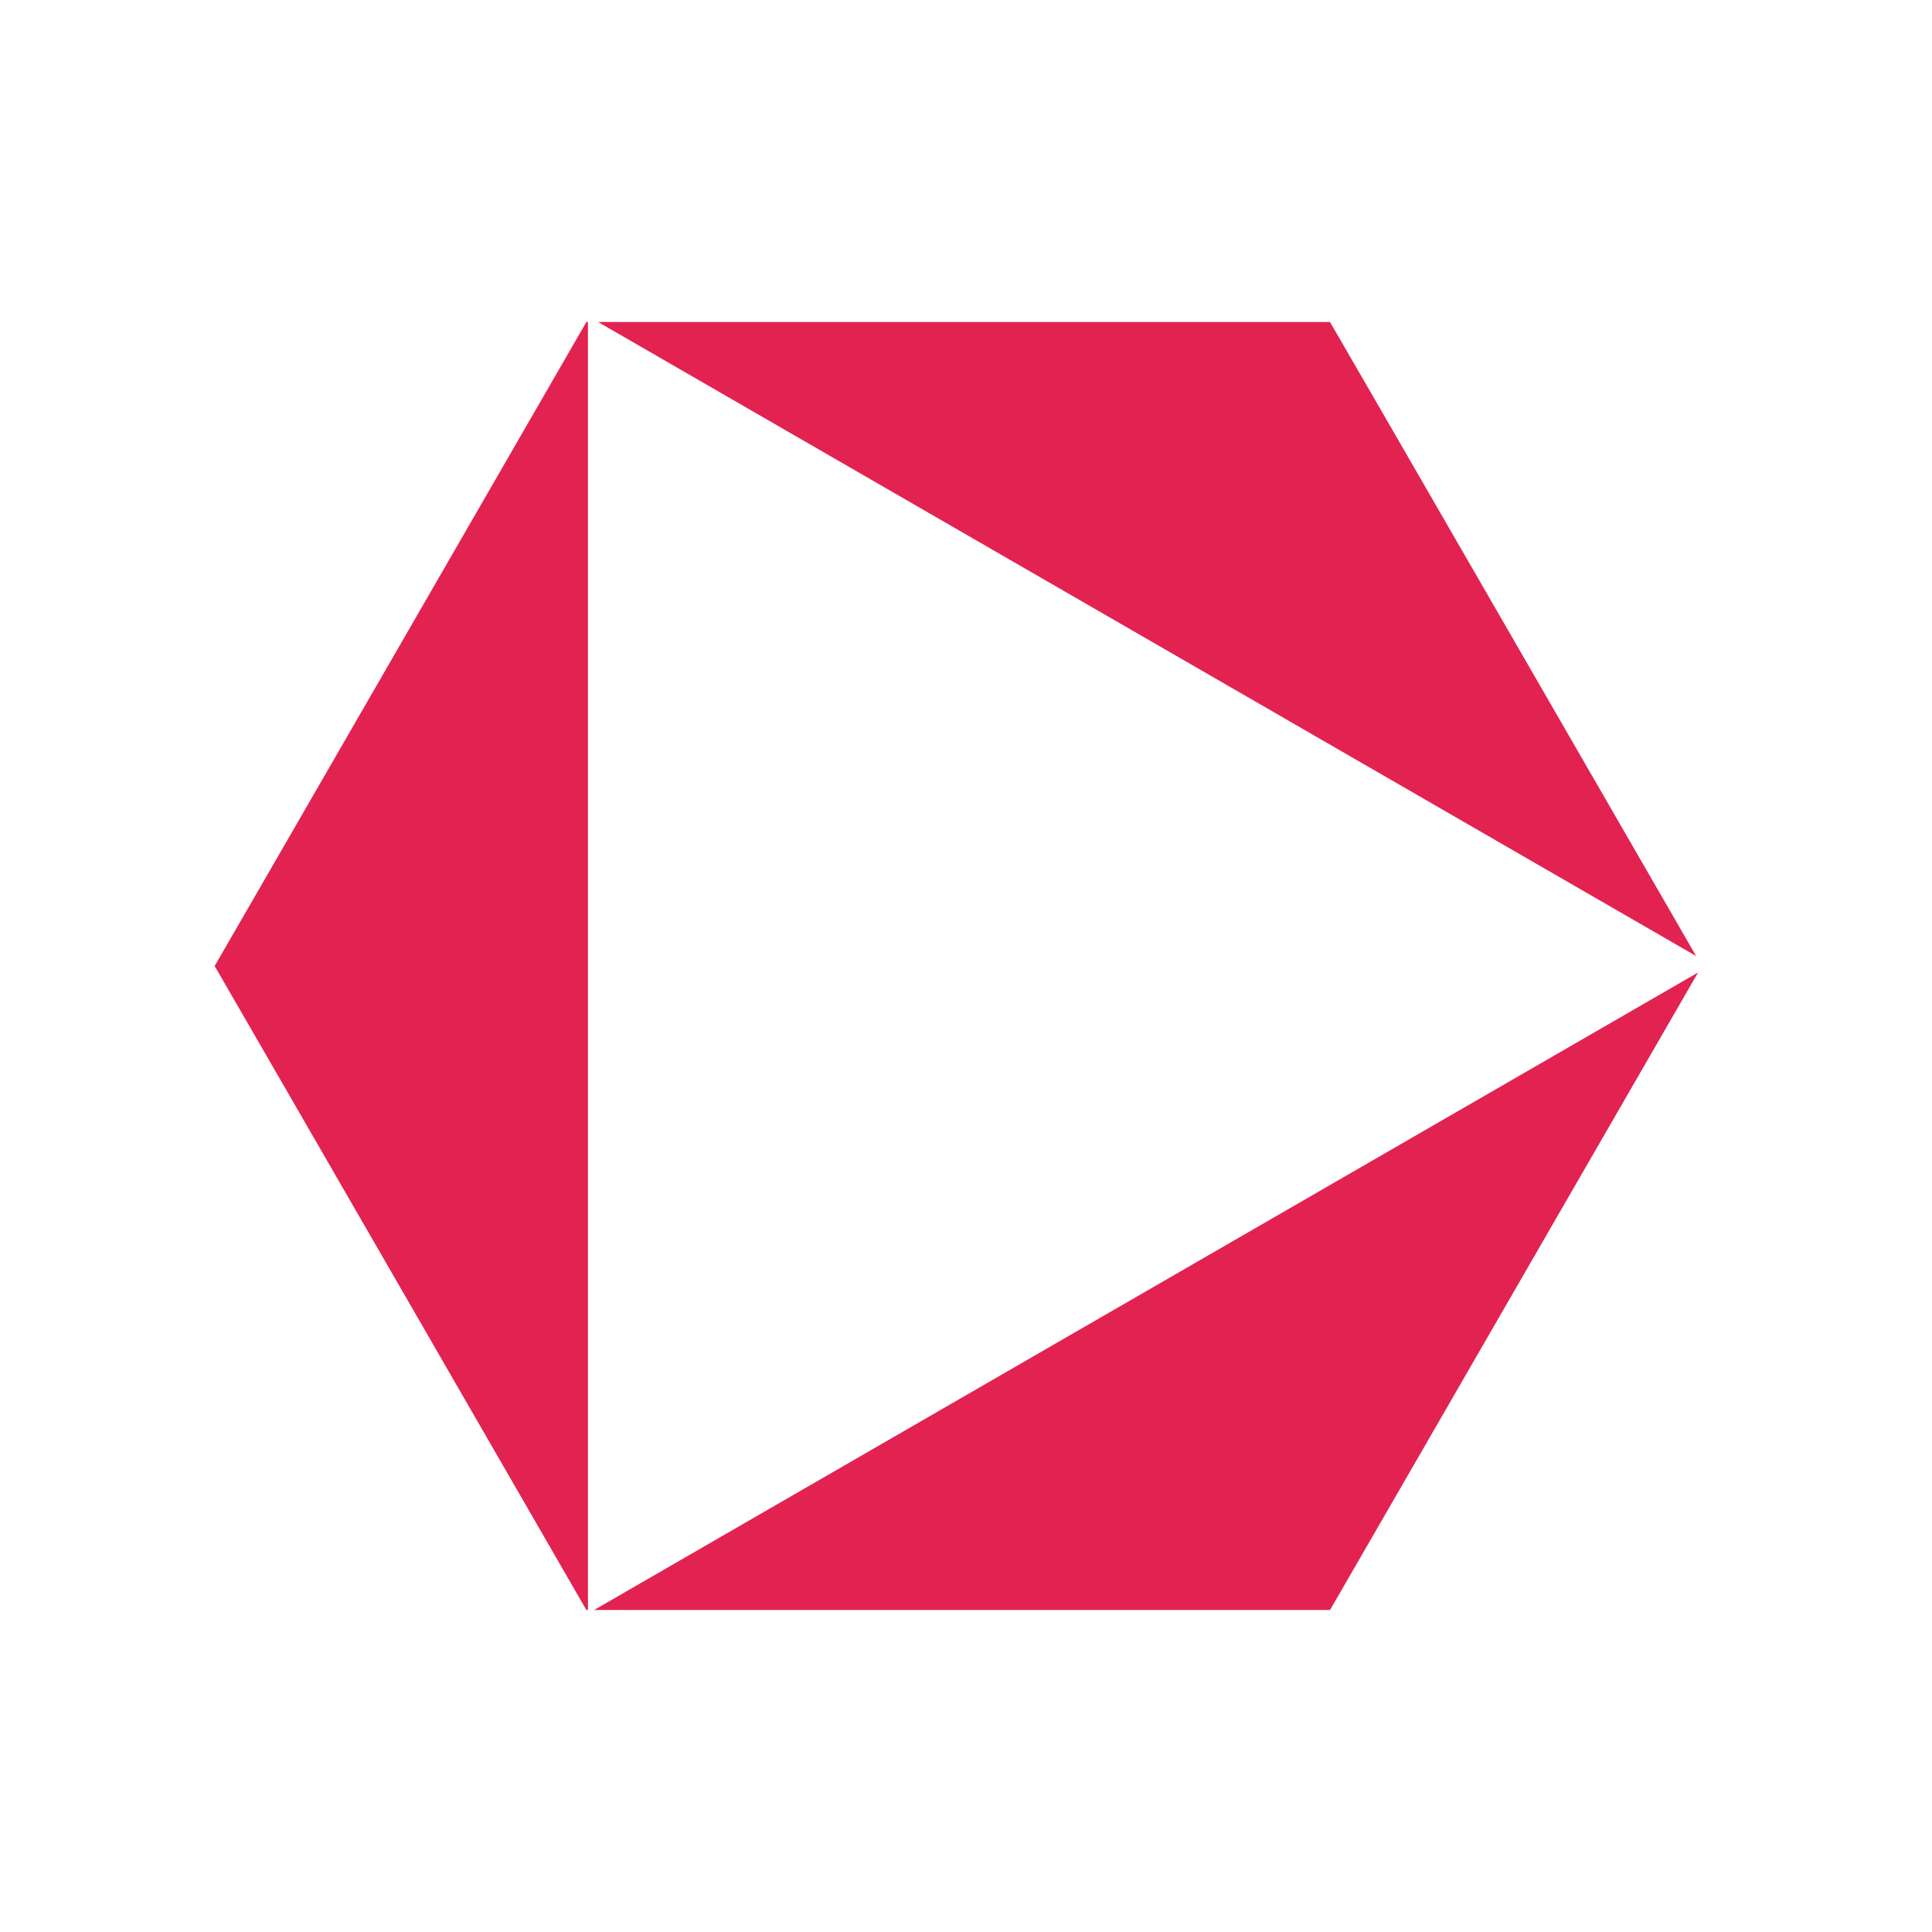 <svg width="150" height="150" viewBox="0 0 150 150" fill="none" xmlns="http://www.w3.org/2000/svg">
<path d="M108.661 34.335L103.261 25H92.487H46.435L131.687 74.227L108.661 34.335Z" fill="#E22351"/>
<path d="M22.623 64.688L16.666 75L22.623 85.312L45.526 125H45.648V25H45.526L22.623 64.688Z" fill="#E22351"/>
<path d="M46.127 125H92.178H103.264L108.814 115.393L131.839 75.502L46.127 125Z" fill="#E22351"/>
</svg>
